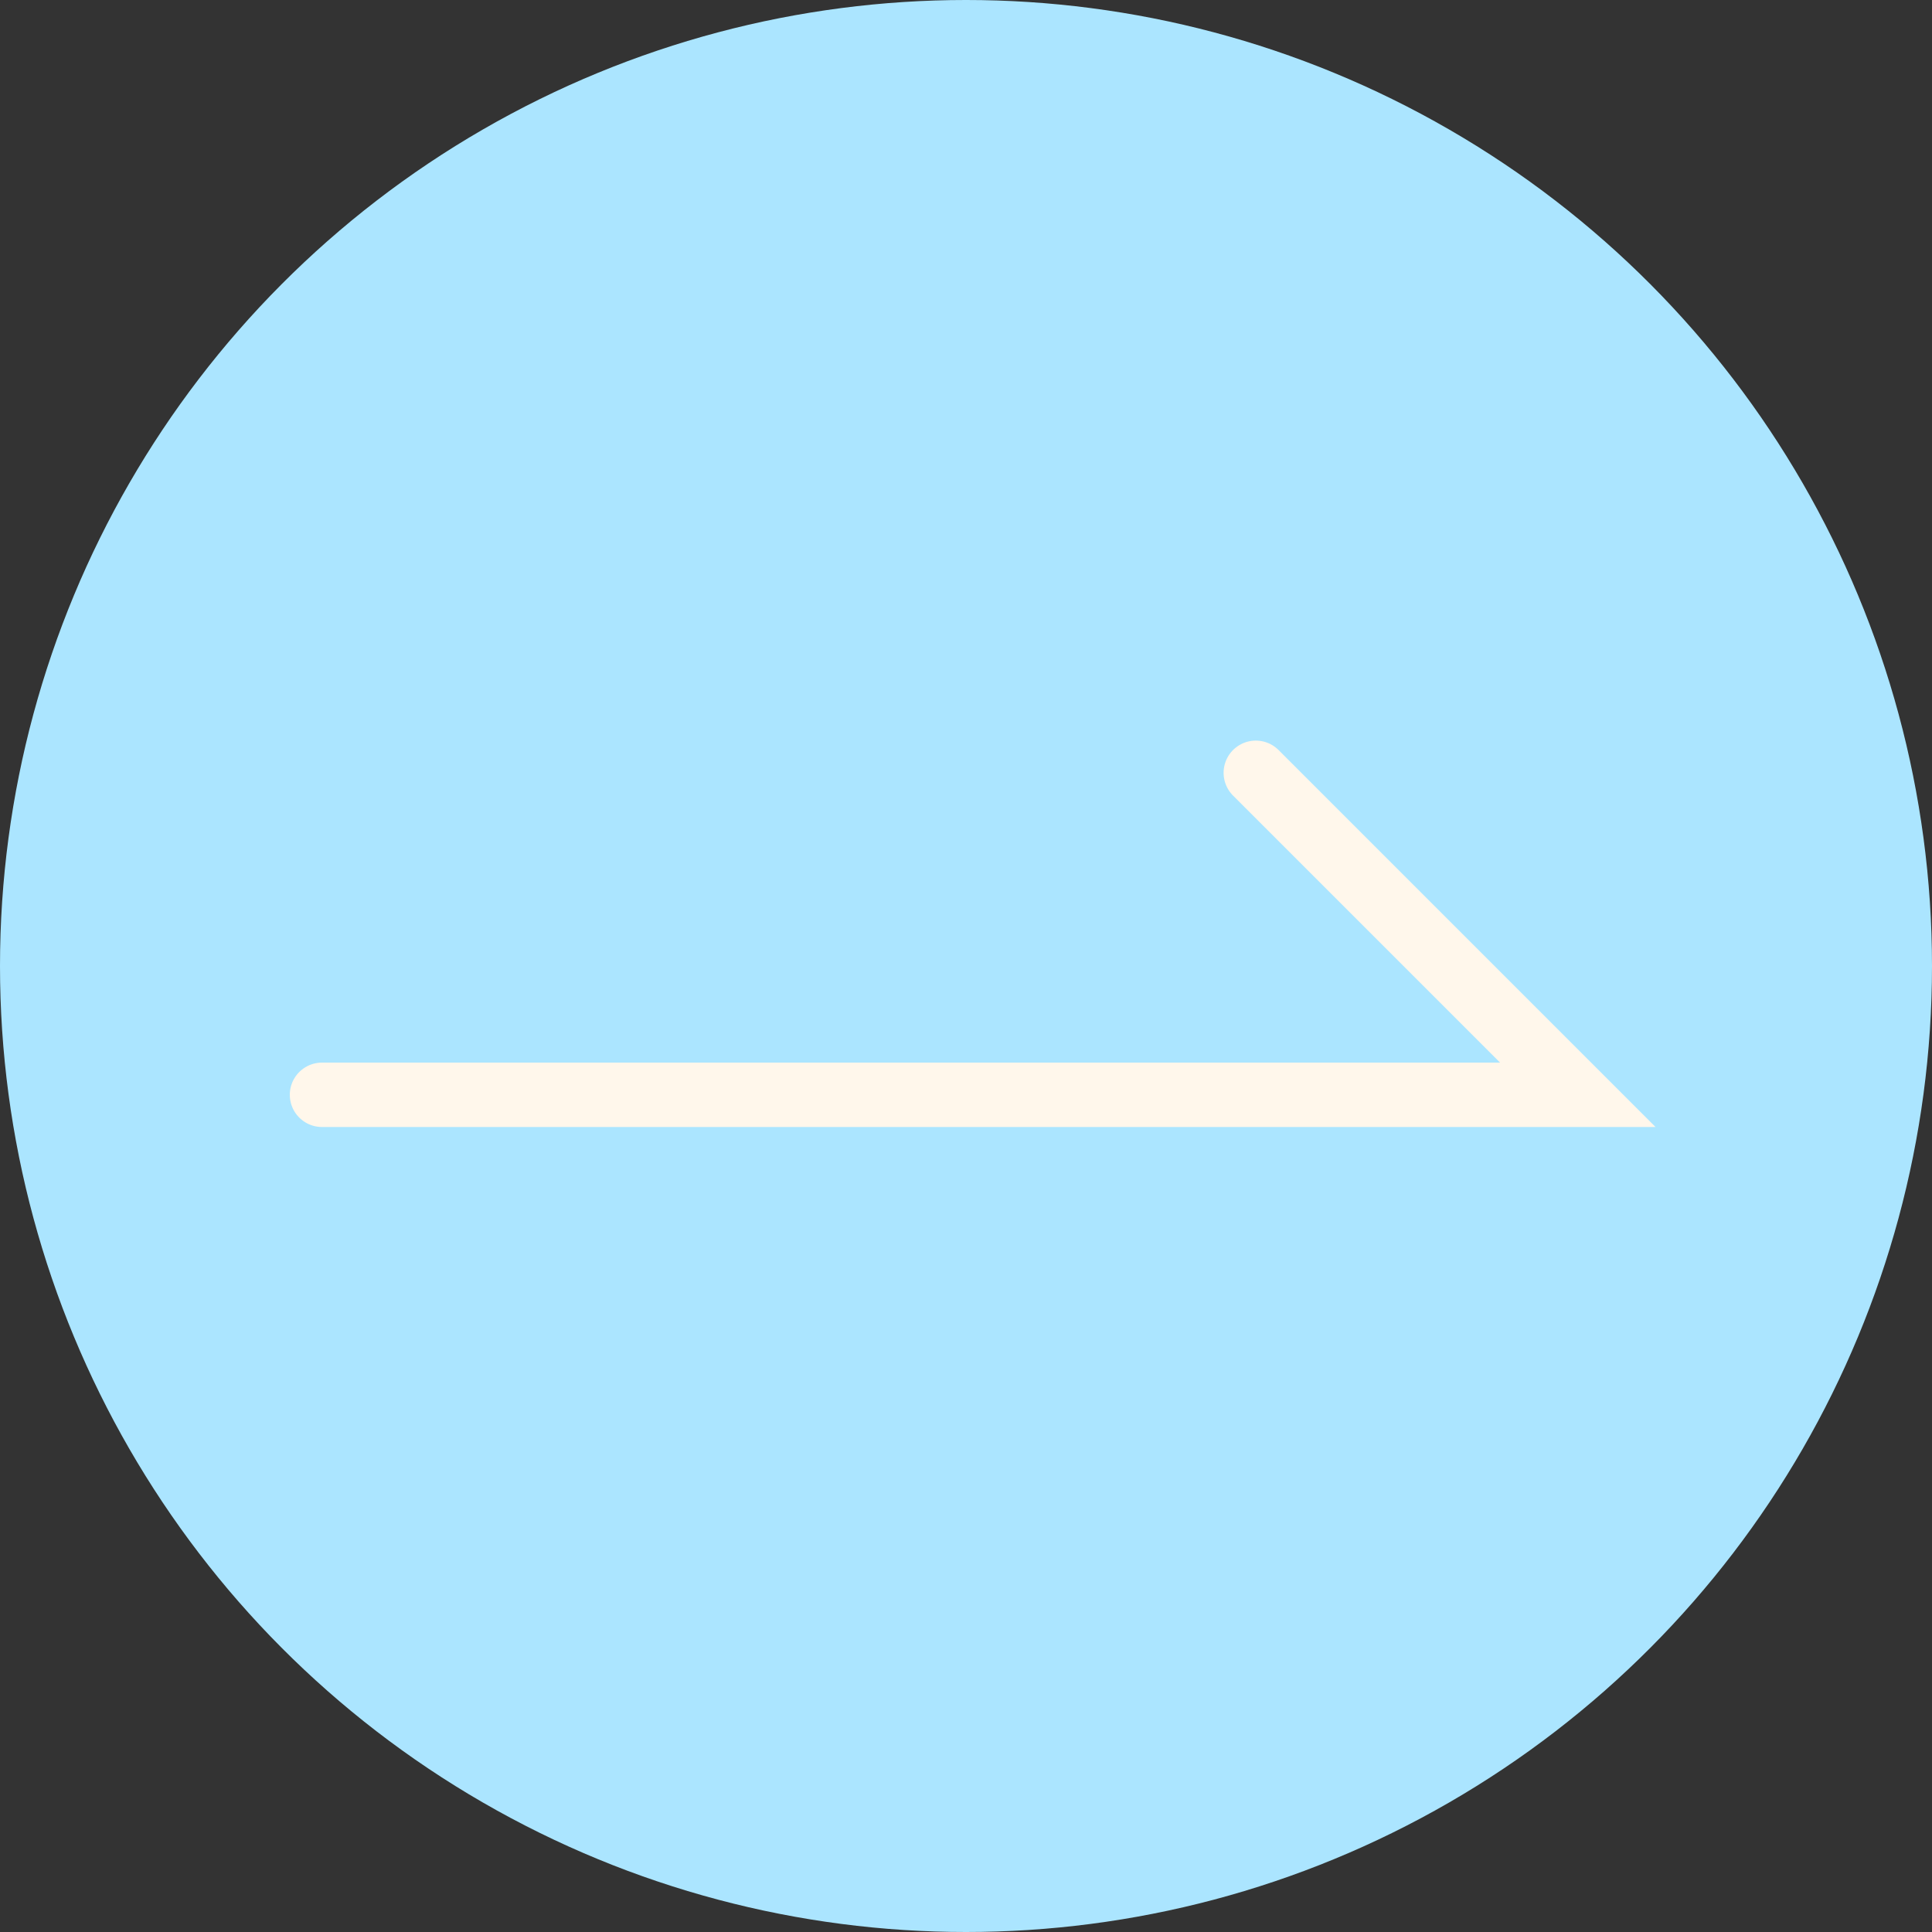 <svg width="30" height="30" viewBox="0 0 30 30" fill="none" xmlns="http://www.w3.org/2000/svg">
<rect x="0" y="0" width="30" height="30" fill="#333333" stroke="none"/>
<circle cx="15" cy="15" r="15" fill="#ABE5FF"/>
<path d="M5 17H24.5L19.5 12" stroke="#FFF7EB" stroke-linecap="round"/>
</svg>
